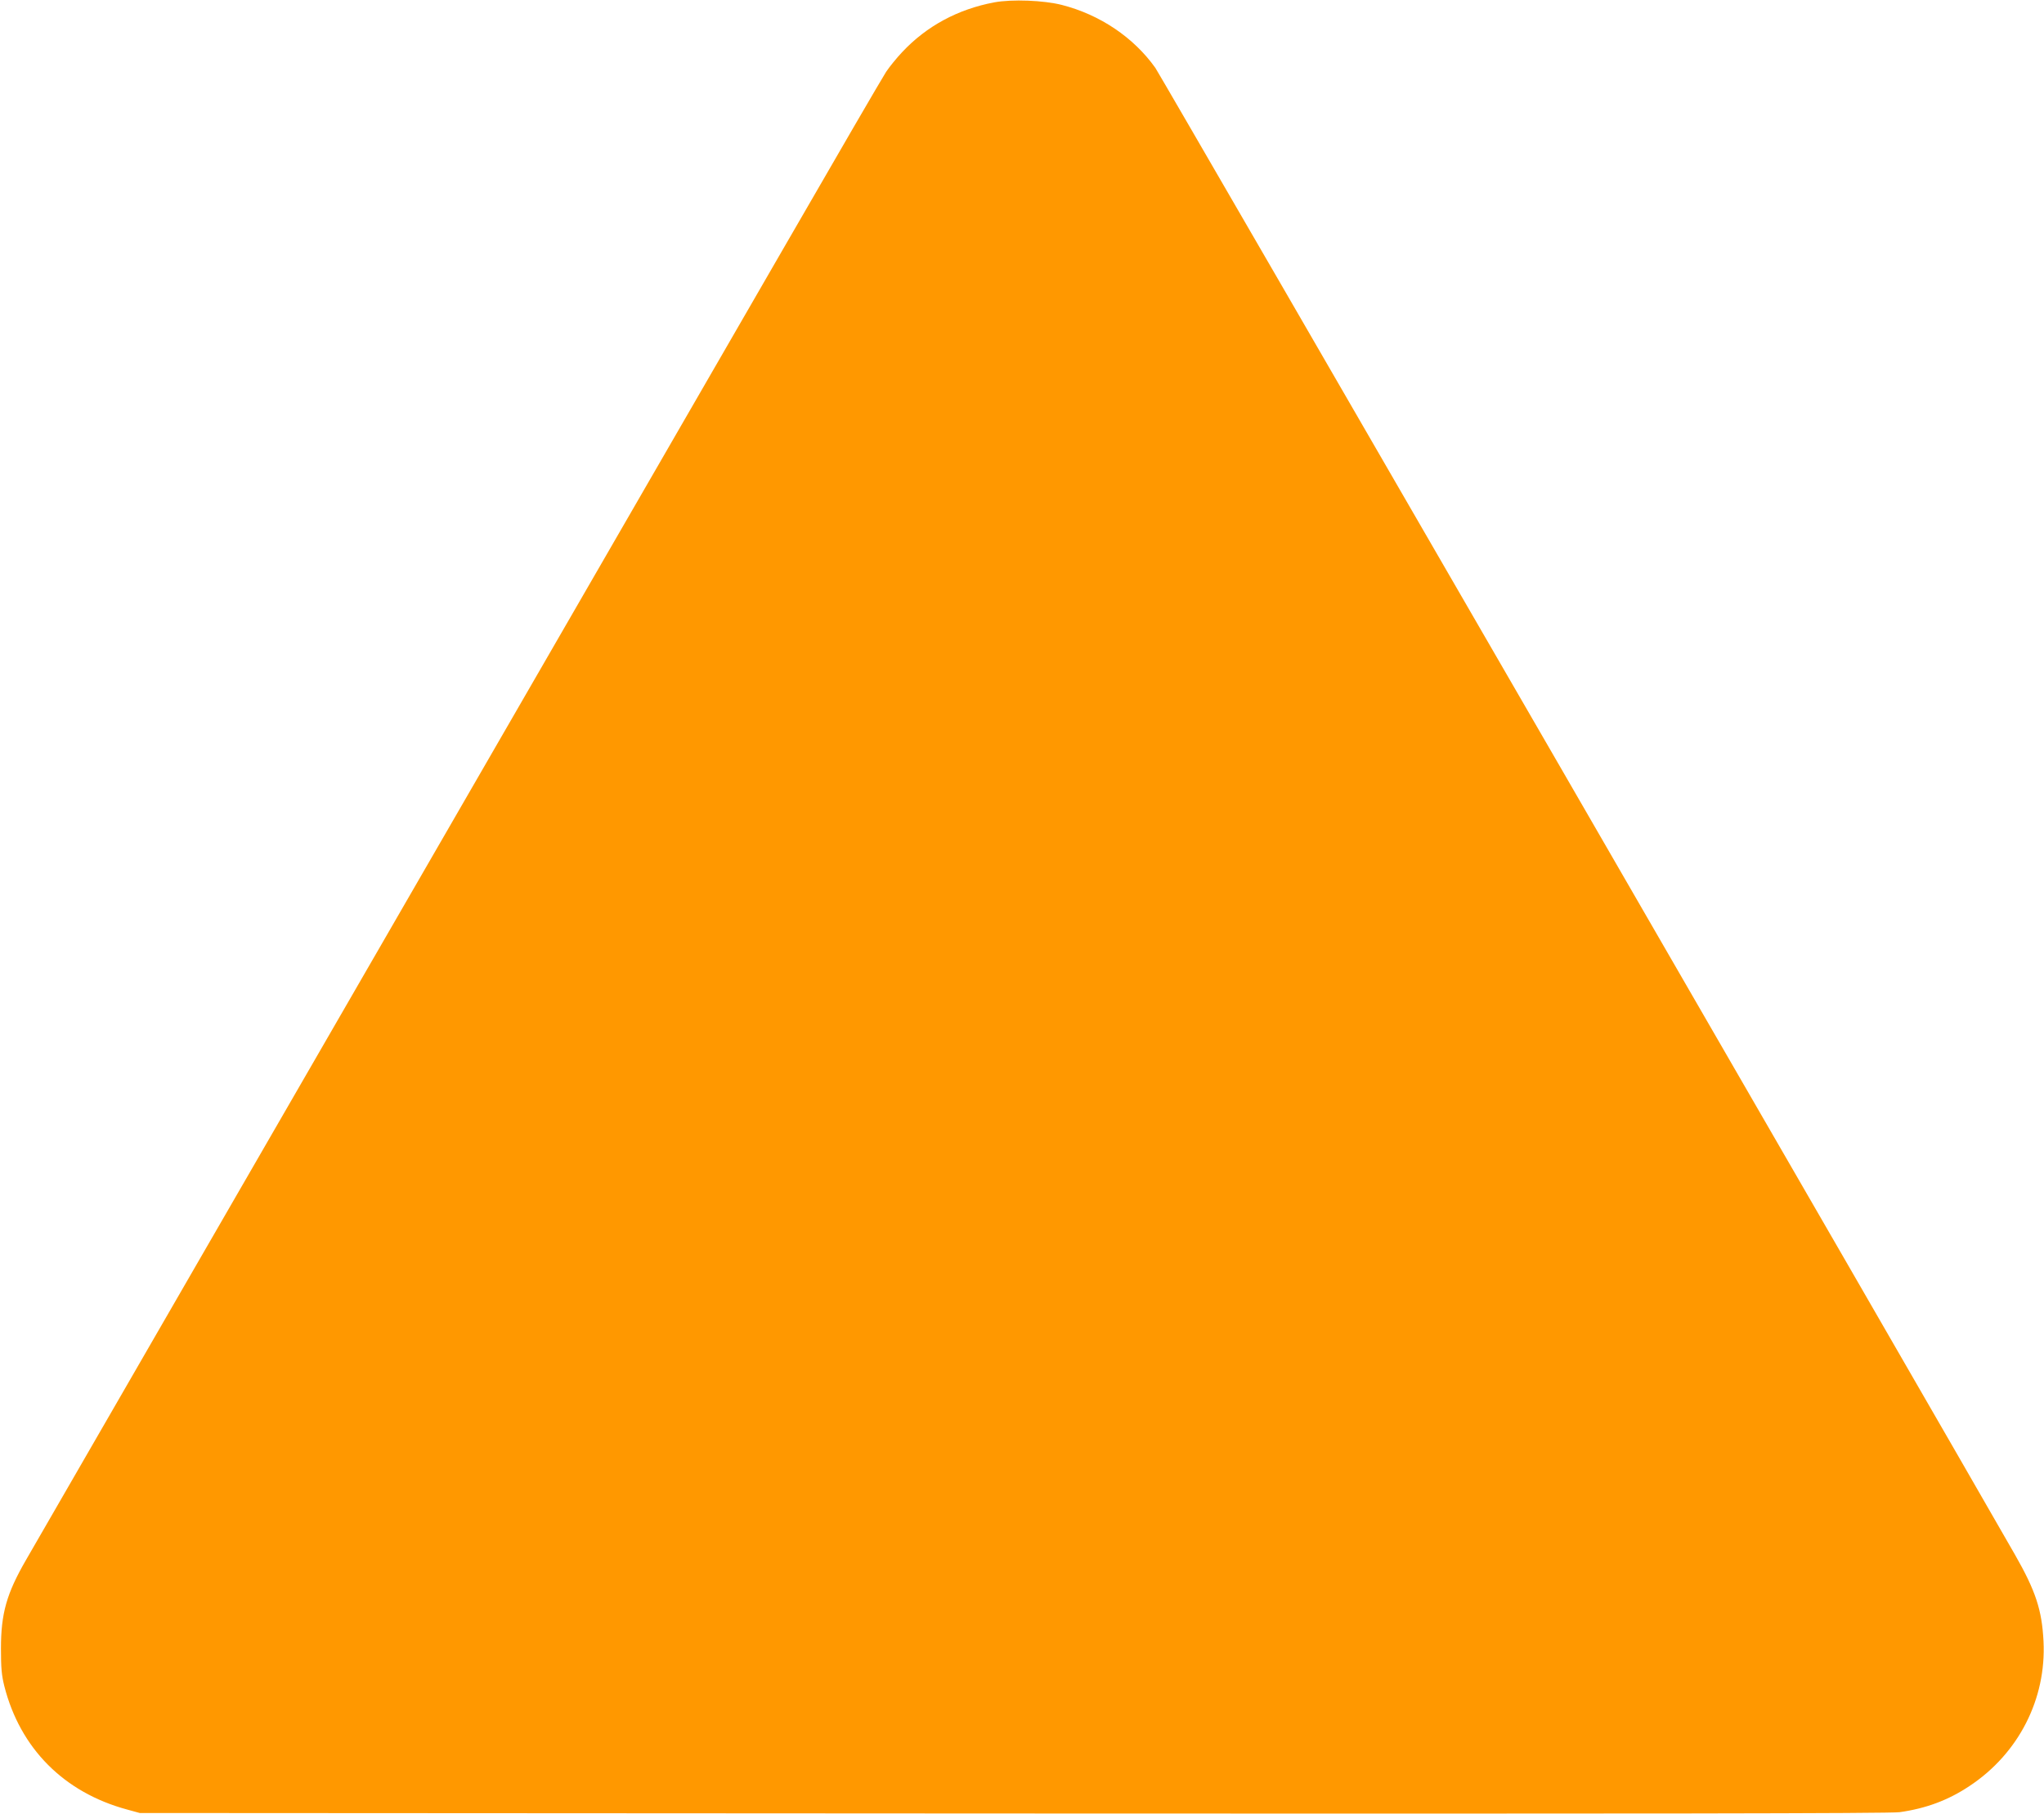 <?xml version="1.0" standalone="no"?>
<!DOCTYPE svg PUBLIC "-//W3C//DTD SVG 20010904//EN"
 "http://www.w3.org/TR/2001/REC-SVG-20010904/DTD/svg10.dtd">
<svg version="1.0" xmlns="http://www.w3.org/2000/svg"
 width="1280pt" height="1136pt" viewBox="0 0 1280 1136"
 preserveAspectRatio="xMidYMid meet">
<g transform="translate(0,1136) scale(0.1,-0.1)"
fill="#ff9800" stroke="none">
<path d="M6225 11345 c-227 -43 -422 -148 -575 -311 -36 -38 -81 -94 -101
-124 -20 -30 -313 -534 -651 -1120 -338 -586 -1044 -1807 -1568 -2715 -1486
-2574 -3101 -5369 -3167 -5485 -122 -211 -157 -336 -157 -555 0 -121 4 -167
21 -235 99 -390 373 -666 768 -773 l80 -22 5470 -3 c3932 -2 5492 0 5550 8
165 23 306 75 440 165 306 203 480 544 462 905 -10 197 -49 316 -180 545 -476
833 -5350 9265 -5382 9310 -136 191 -347 333 -585 394 -113 29 -313 37 -425
16z"/>
</g>
</svg>
